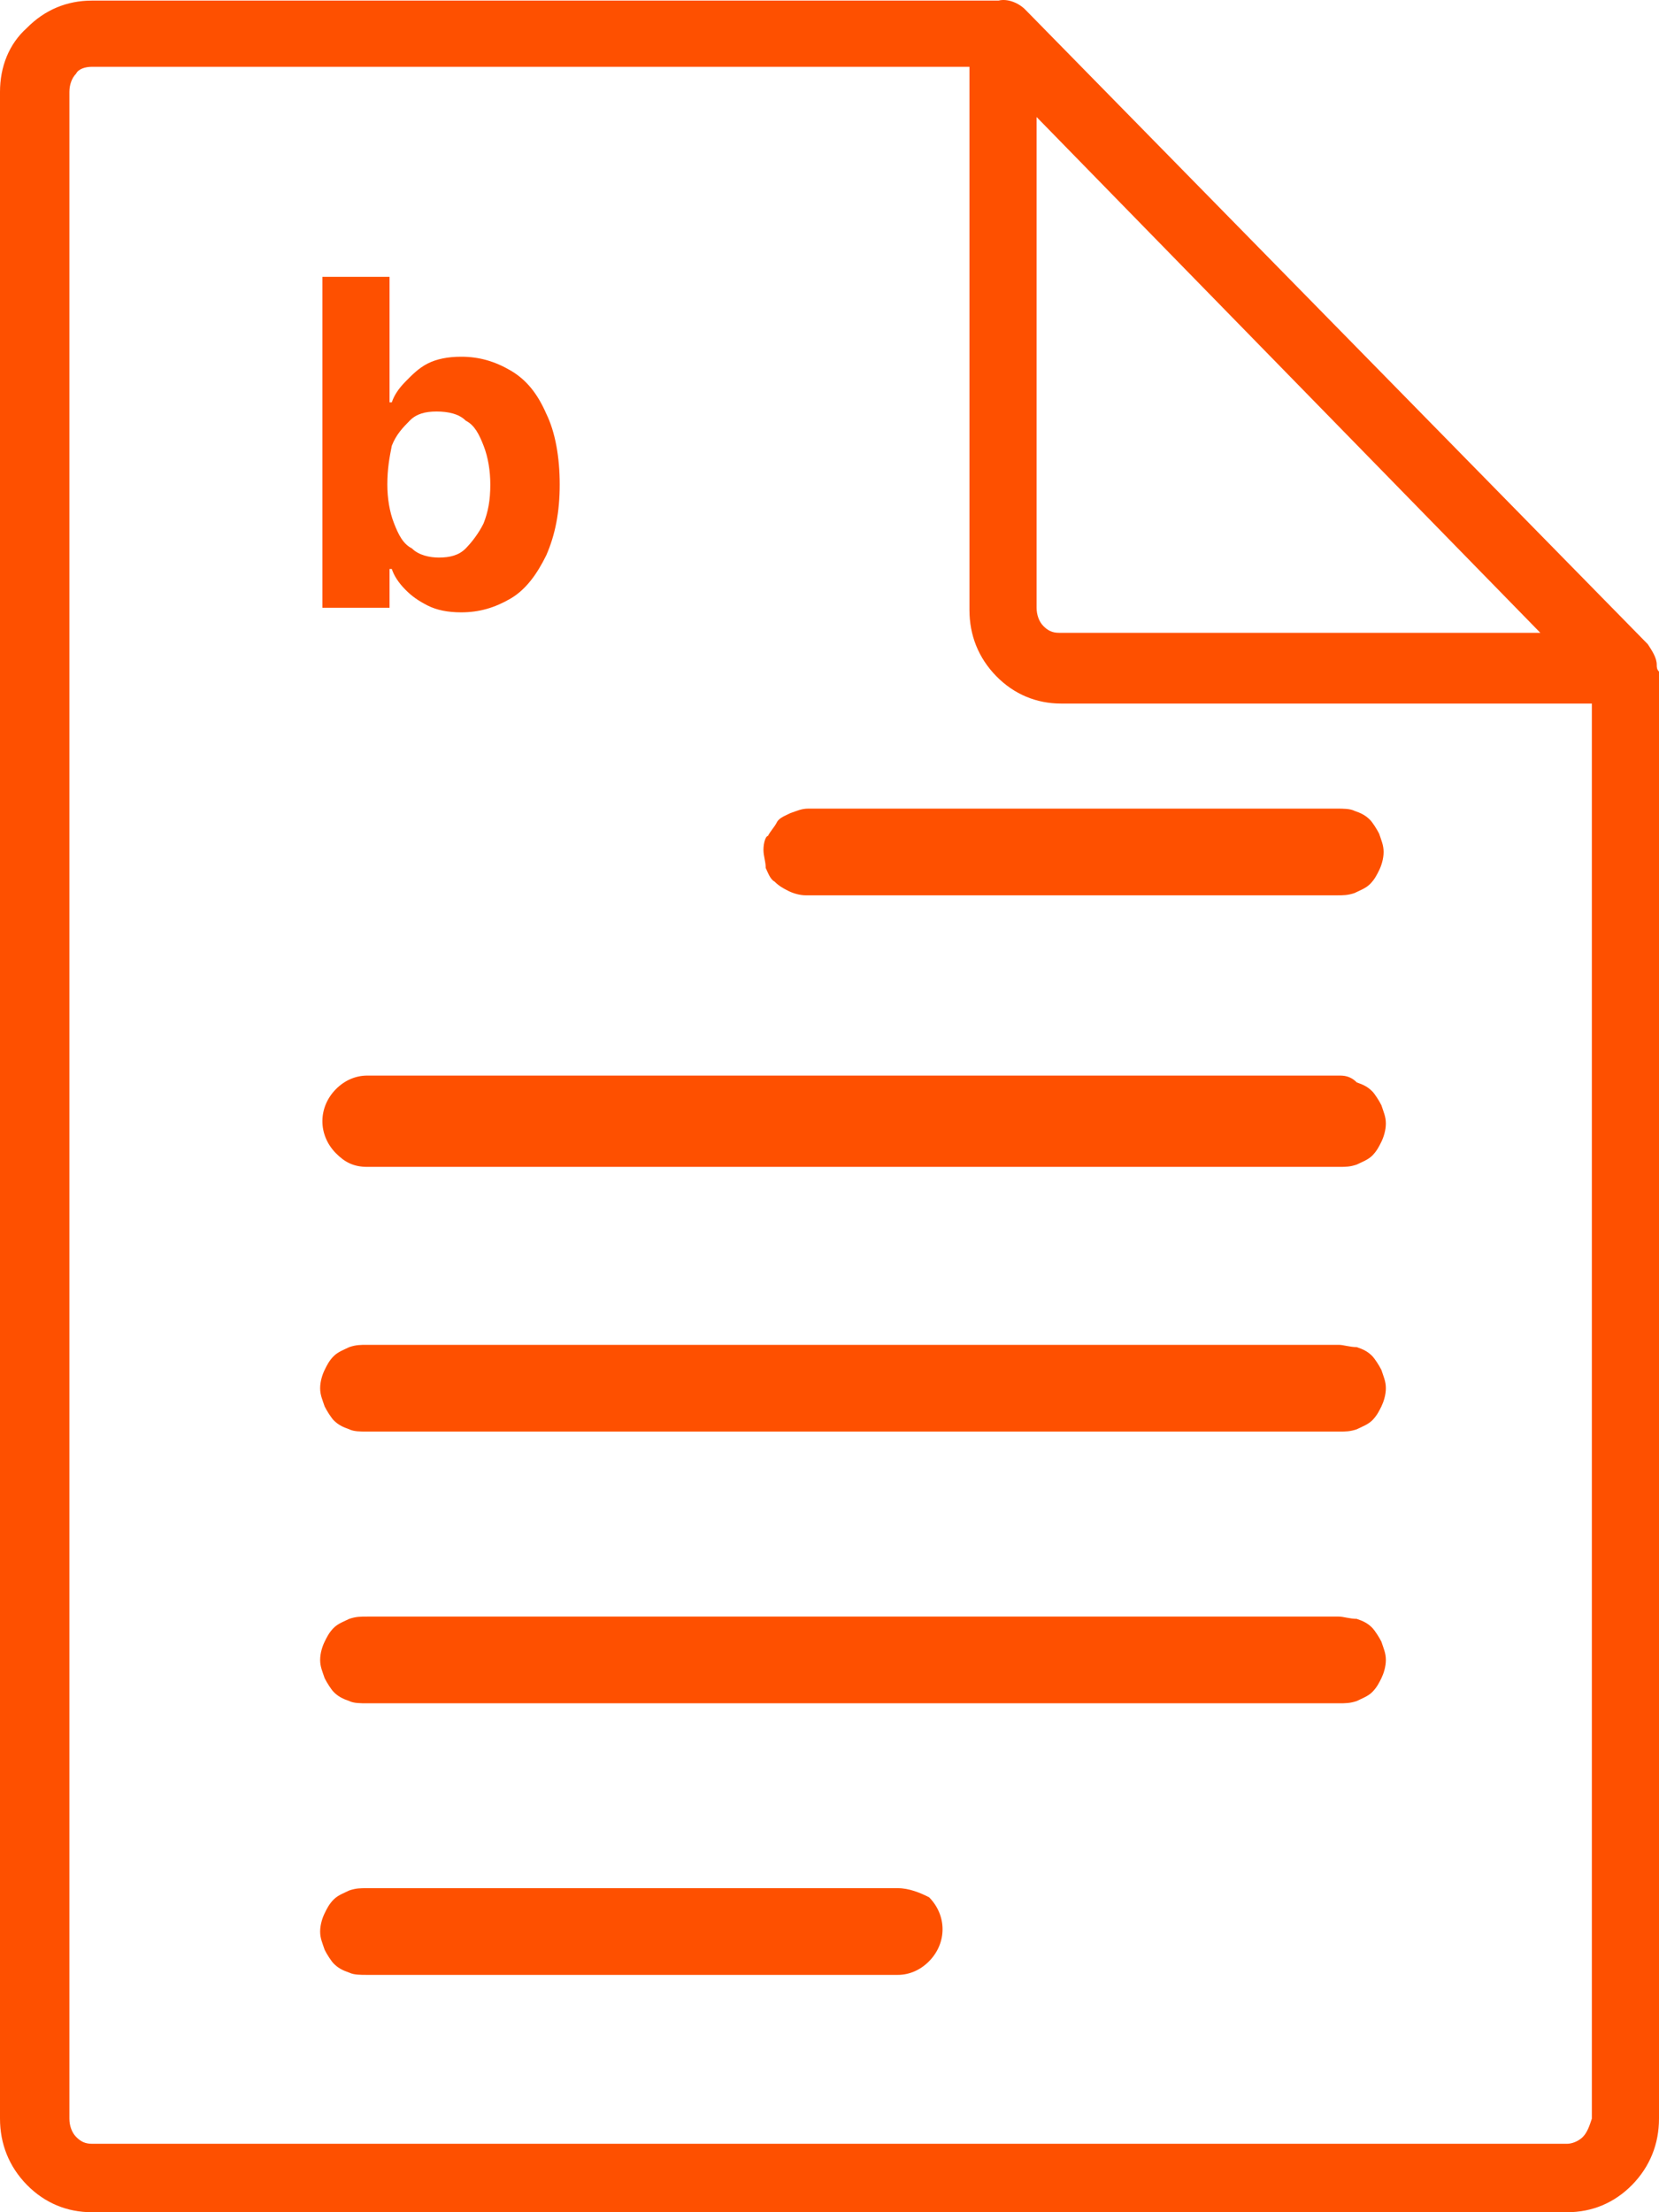 <svg width="42" height="56" viewBox="0 0 42 56" fill="none" xmlns="http://www.w3.org/2000/svg">
                    <path d="M41.943 16.828C41.943 16.654 41.83 16.481 41.717 16.308L25.959 0.246C25.79 0.073 25.506 -0.043 25.279 0.015C25.223 0.015 25.223 0.015 25.166 0.015H2.324C1.7 0.015 1.134 0.246 0.68 0.708C0.227 1.113 0 1.691 0 2.326V53.631C0 54.267 0.227 54.844 0.68 55.307C1.134 55.769 1.7 56 2.324 56H39.676C40.3 56 40.866 55.769 41.32 55.307C41.773 54.844 42 54.267 42 53.631V17.001C41.943 16.943 41.943 16.886 41.943 16.828ZM26.186 2.904L38.996 16.019H26.81C26.64 16.019 26.526 15.961 26.413 15.846C26.3 15.73 26.243 15.557 26.243 15.383V2.904H26.186ZM40.073 54.093C39.959 54.209 39.789 54.267 39.676 54.267H2.324C2.154 54.267 2.04 54.209 1.927 54.093C1.814 53.978 1.757 53.804 1.757 53.631V2.326C1.757 2.153 1.814 1.979 1.927 1.864C1.984 1.748 2.154 1.691 2.324 1.691H24.543V15.441C24.543 16.077 24.769 16.654 25.223 17.117C25.676 17.579 26.243 17.81 26.866 17.81H40.3V53.631C40.243 53.804 40.186 53.978 40.073 54.093Z" fill="#FE5000"></path>
                    <path d="M33.895 34.043H9.295C9.125 34.043 9.012 34.043 8.842 34.101C8.729 34.158 8.559 34.216 8.445 34.332C8.332 34.447 8.275 34.563 8.219 34.678C8.162 34.794 8.105 34.967 8.105 35.141C8.105 35.314 8.162 35.43 8.219 35.603C8.275 35.718 8.389 35.892 8.445 35.95C8.559 36.065 8.672 36.123 8.842 36.181C8.955 36.239 9.125 36.239 9.295 36.239H33.895C34.065 36.239 34.178 36.239 34.348 36.181C34.461 36.123 34.632 36.065 34.745 35.95C34.858 35.834 34.915 35.718 34.972 35.603C35.028 35.487 35.085 35.314 35.085 35.141C35.085 34.967 35.028 34.852 34.972 34.678C34.915 34.563 34.801 34.39 34.745 34.332C34.632 34.216 34.518 34.158 34.348 34.101C34.178 34.101 34.008 34.043 33.895 34.043Z" fill="#FE5000"></path>
                    <path d="M33.895 27.227H9.296C9.012 27.227 8.729 27.342 8.502 27.573C8.275 27.804 8.162 28.093 8.162 28.382C8.162 28.671 8.275 28.96 8.502 29.191C8.729 29.422 8.956 29.538 9.296 29.538H33.895C34.065 29.538 34.178 29.538 34.348 29.48C34.462 29.422 34.632 29.364 34.745 29.249C34.858 29.133 34.915 29.018 34.972 28.902C35.028 28.787 35.085 28.613 35.085 28.44C35.085 28.267 35.028 28.151 34.972 27.978C34.915 27.862 34.802 27.689 34.745 27.631C34.632 27.515 34.518 27.458 34.348 27.4C34.178 27.227 34.008 27.227 33.895 27.227Z" fill="#FE5000"></path>
                    <path d="M33.895 40.922H9.295C9.125 40.922 9.012 40.922 8.842 40.98C8.729 41.037 8.559 41.095 8.445 41.211C8.332 41.326 8.275 41.442 8.219 41.557C8.162 41.673 8.105 41.846 8.105 42.02C8.105 42.193 8.162 42.309 8.219 42.482C8.275 42.597 8.389 42.771 8.445 42.828C8.559 42.944 8.672 43.002 8.842 43.06C8.955 43.117 9.125 43.117 9.295 43.117H33.895C34.065 43.117 34.178 43.117 34.348 43.06C34.461 43.002 34.632 42.944 34.745 42.828C34.858 42.713 34.915 42.597 34.972 42.482C35.028 42.366 35.085 42.193 35.085 42.02C35.085 41.846 35.028 41.731 34.972 41.557C34.915 41.442 34.801 41.269 34.745 41.211C34.632 41.095 34.518 41.037 34.348 40.98C34.178 40.98 34.008 40.922 33.895 40.922Z" fill="#FE5000"></path>
                    <path d="M22.729 47.797H9.295C9.125 47.797 9.012 47.797 8.842 47.855C8.729 47.912 8.559 47.97 8.445 48.086C8.332 48.201 8.275 48.317 8.219 48.432C8.162 48.548 8.105 48.721 8.105 48.895C8.105 49.068 8.162 49.184 8.219 49.357C8.275 49.472 8.389 49.646 8.445 49.703C8.559 49.819 8.672 49.877 8.842 49.935C8.955 49.992 9.125 49.992 9.295 49.992H22.729C23.012 49.992 23.295 49.877 23.522 49.646C23.749 49.415 23.862 49.126 23.862 48.837C23.862 48.548 23.749 48.259 23.522 48.028C23.295 47.912 23.012 47.797 22.729 47.797Z" fill="#FE5000"></path>
                    <path d="M19.328 21.509C19.328 21.682 19.385 21.798 19.385 21.971C19.441 22.087 19.498 22.26 19.611 22.318C19.725 22.433 19.838 22.491 19.951 22.549C20.065 22.607 20.235 22.664 20.405 22.664H33.838C34.008 22.664 34.121 22.664 34.291 22.607C34.405 22.549 34.575 22.491 34.688 22.375C34.802 22.26 34.858 22.144 34.915 22.029C34.972 21.913 35.028 21.74 35.028 21.567C35.028 21.393 34.972 21.278 34.915 21.104C34.858 20.989 34.745 20.815 34.688 20.758C34.575 20.642 34.462 20.584 34.291 20.526C34.178 20.469 34.008 20.469 33.838 20.469H20.462C20.291 20.469 20.178 20.526 20.008 20.584C19.895 20.642 19.725 20.7 19.668 20.815C19.611 20.931 19.498 21.047 19.441 21.162C19.385 21.162 19.328 21.335 19.328 21.509Z" fill="#FE5000"></path>
                    <path d="M8.162 15.385V7.008H9.862V10.185H9.919C9.976 10.012 10.089 9.839 10.259 9.666C10.429 9.492 10.599 9.319 10.826 9.203C11.053 9.088 11.336 9.03 11.676 9.03C12.13 9.03 12.526 9.146 12.923 9.377C13.32 9.608 13.603 9.954 13.83 10.474C14.057 10.937 14.17 11.572 14.17 12.265C14.17 12.959 14.057 13.537 13.83 14.056C13.603 14.519 13.32 14.923 12.923 15.154C12.526 15.385 12.13 15.501 11.676 15.501C11.336 15.501 11.053 15.443 10.826 15.328C10.599 15.212 10.429 15.097 10.259 14.923C10.089 14.75 9.976 14.576 9.919 14.403H9.862V15.385H8.162ZM9.806 12.265C9.806 12.612 9.862 12.959 9.976 13.248C10.089 13.537 10.203 13.768 10.429 13.883C10.599 14.056 10.883 14.114 11.109 14.114C11.393 14.114 11.62 14.056 11.79 13.883C11.96 13.71 12.13 13.479 12.243 13.248C12.356 12.959 12.413 12.67 12.413 12.265C12.413 11.919 12.356 11.572 12.243 11.283C12.13 10.994 12.016 10.763 11.79 10.648C11.62 10.474 11.336 10.417 11.053 10.417C10.769 10.417 10.543 10.474 10.373 10.648C10.203 10.821 10.032 10.994 9.919 11.283C9.862 11.572 9.806 11.861 9.806 12.265Z" fill="#FE5000"></path>
                  </svg>